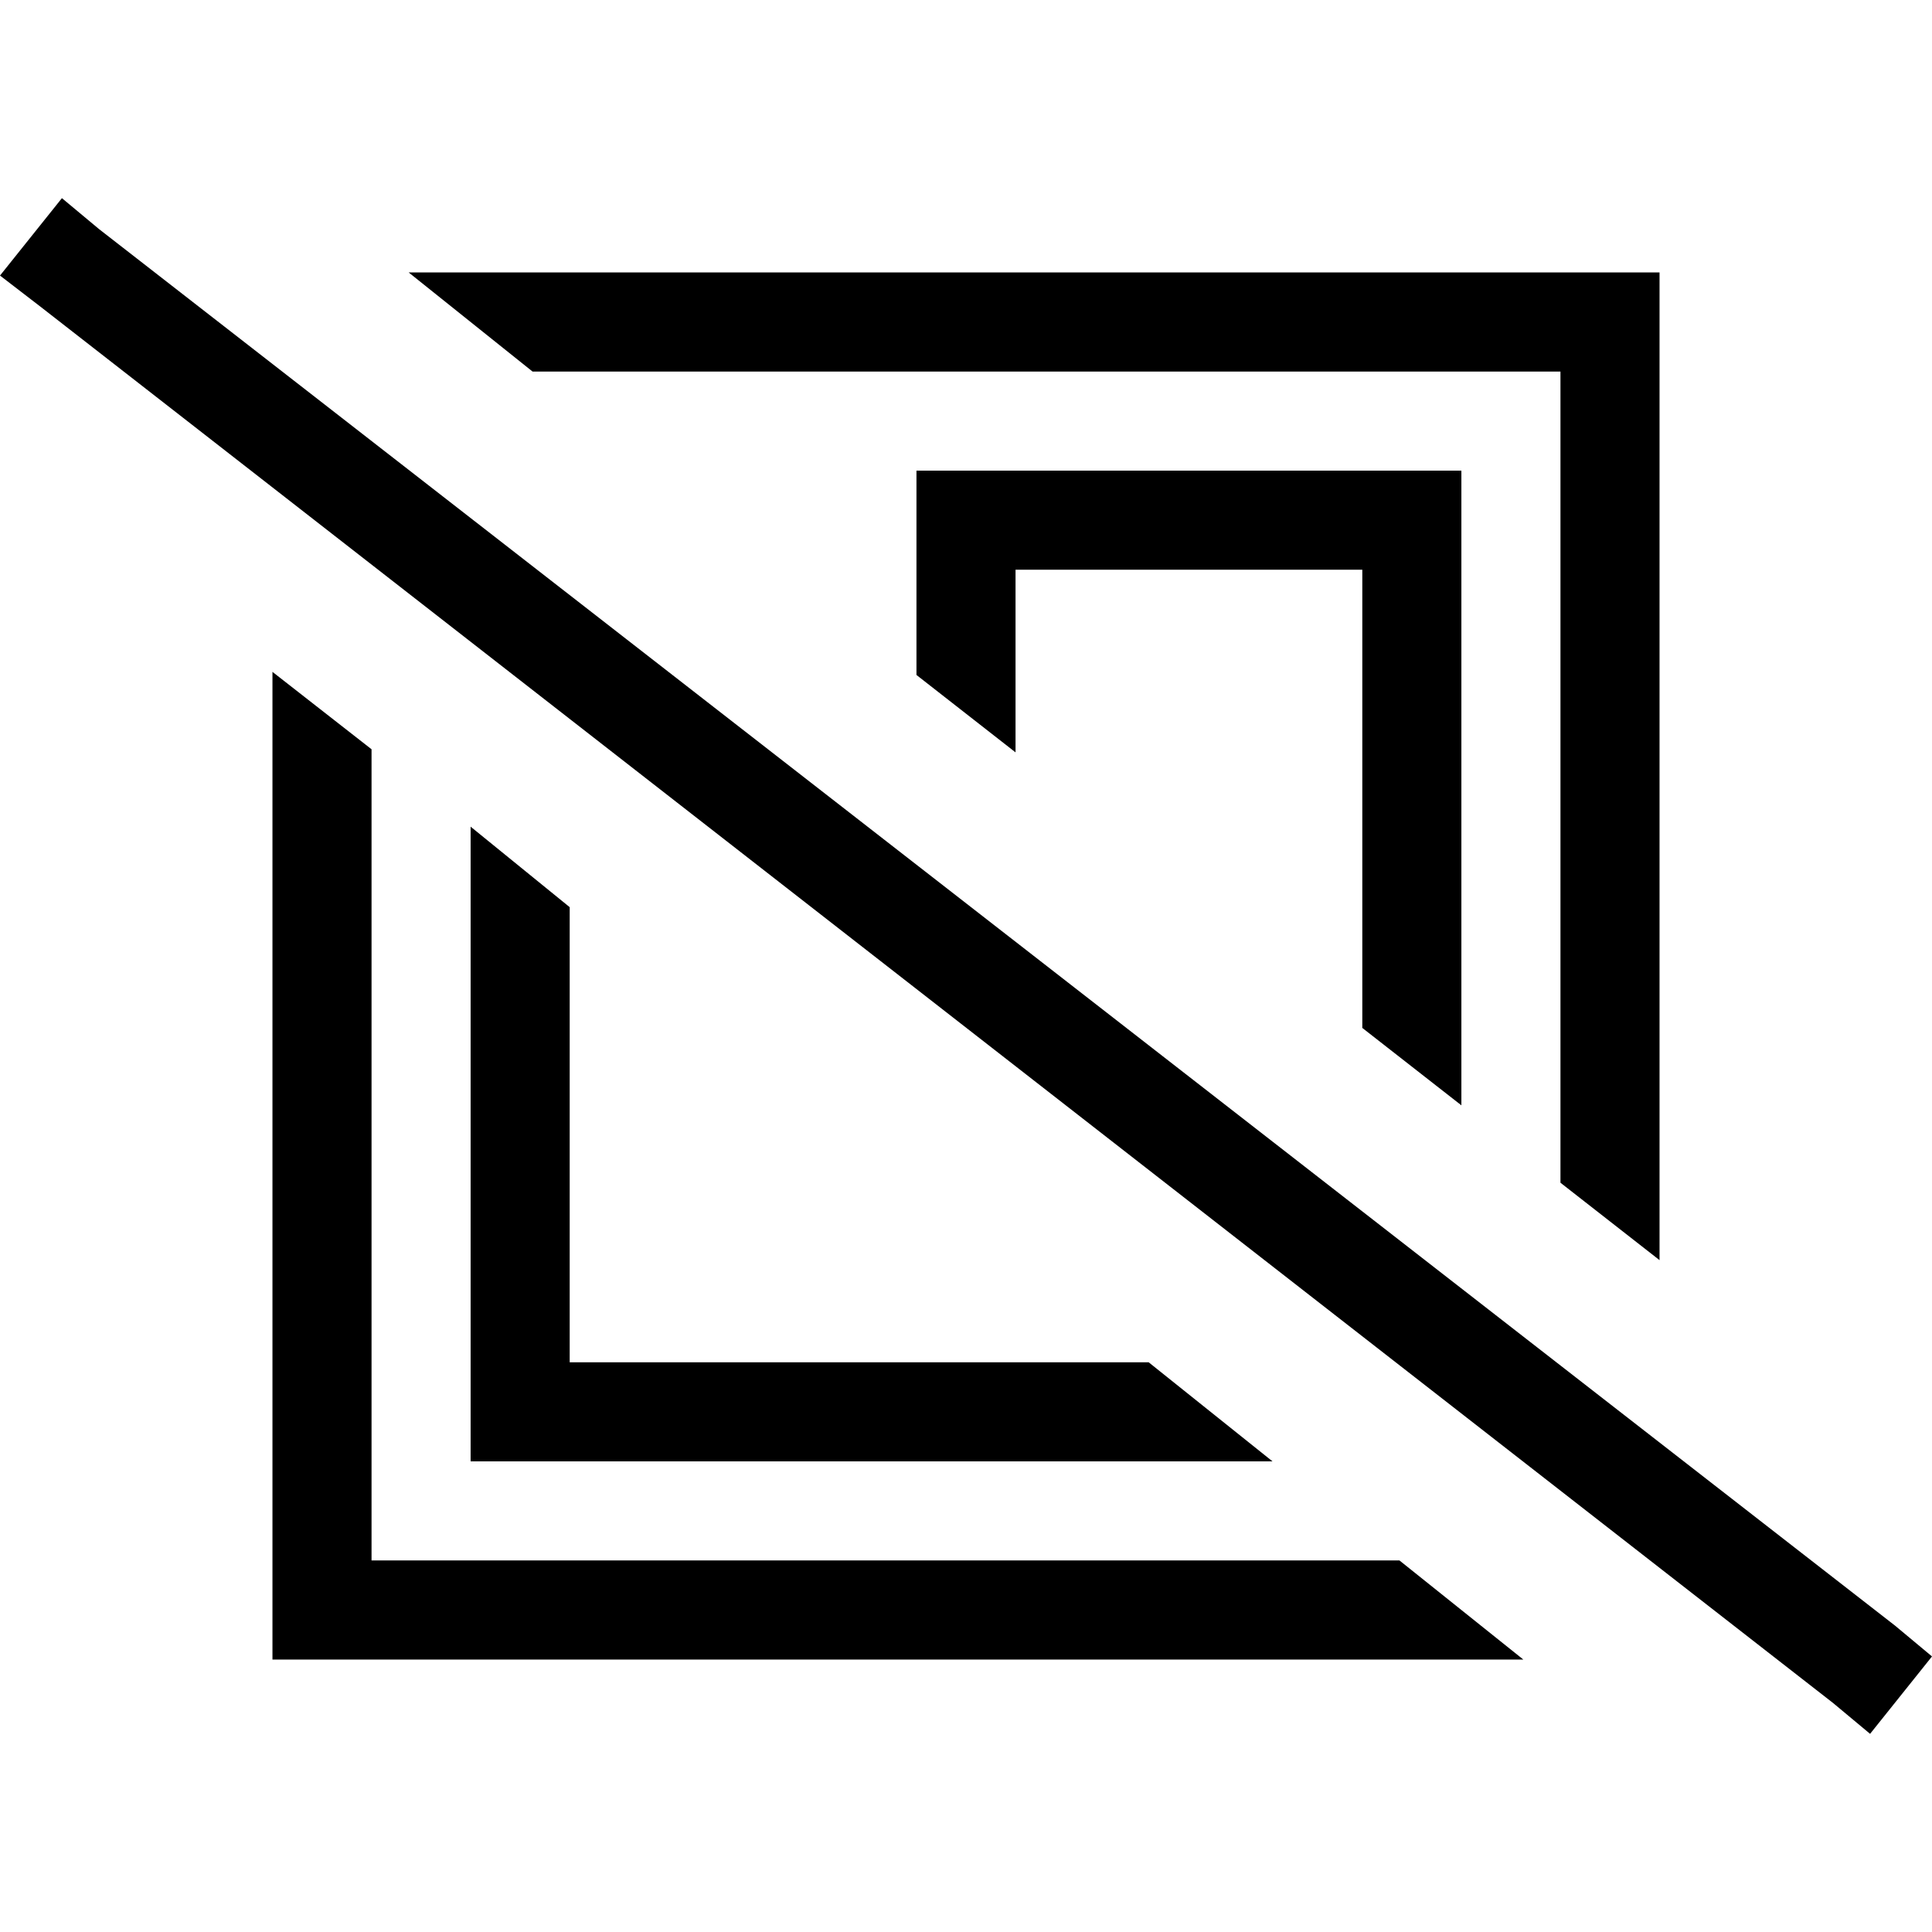 <svg xmlns="http://www.w3.org/2000/svg" viewBox="0 0 512 512">
  <path d="M 26.256 60.718 L 16.41 52.513 L 26.256 60.718 L 16.41 52.513 L 0 73.026 L 0 73.026 L 10.667 81.231 L 10.667 81.231 L 485.744 451.282 L 485.744 451.282 L 495.59 459.487 L 495.59 459.487 L 512 438.974 L 512 438.974 L 502.154 430.769 L 502.154 430.769 L 26.256 60.718 L 26.256 60.718 Z M 439.795 333.949 L 439.795 98.462 L 439.795 333.949 L 439.795 98.462 L 439.795 72.205 L 439.795 72.205 L 413.538 72.205 L 108.308 72.205 L 141.128 98.462 L 141.128 98.462 L 150.974 98.462 L 413.538 98.462 L 413.538 313.436 L 413.538 313.436 L 439.795 333.949 L 439.795 333.949 Z M 387.282 292.923 L 387.282 137.846 L 387.282 292.923 L 387.282 137.846 L 387.282 124.718 L 387.282 124.718 L 374.154 124.718 L 242.872 124.718 L 242.872 137.846 L 242.872 137.846 L 242.872 178.872 L 242.872 178.872 L 269.128 199.385 L 269.128 199.385 L 269.128 150.974 L 269.128 150.974 L 361.026 150.974 L 361.026 150.974 L 361.026 272.41 L 361.026 272.41 L 387.282 292.923 L 387.282 292.923 Z M 304.41 361.026 L 150.974 361.026 L 304.41 361.026 L 150.974 361.026 L 150.974 240.41 L 150.974 240.41 L 124.718 219.077 L 124.718 219.077 L 124.718 374.154 L 124.718 374.154 L 124.718 387.282 L 124.718 387.282 L 137.846 387.282 L 337.231 387.282 L 304.41 361.026 L 304.41 361.026 Z M 98.462 198.564 L 72.205 178.051 L 98.462 198.564 L 72.205 178.051 L 72.205 413.538 L 72.205 413.538 L 72.205 439.795 L 72.205 439.795 L 98.462 439.795 L 403.692 439.795 L 370.872 413.538 L 370.872 413.538 L 98.462 413.538 L 98.462 413.538 L 98.462 198.564 L 98.462 198.564 Z" />
</svg>